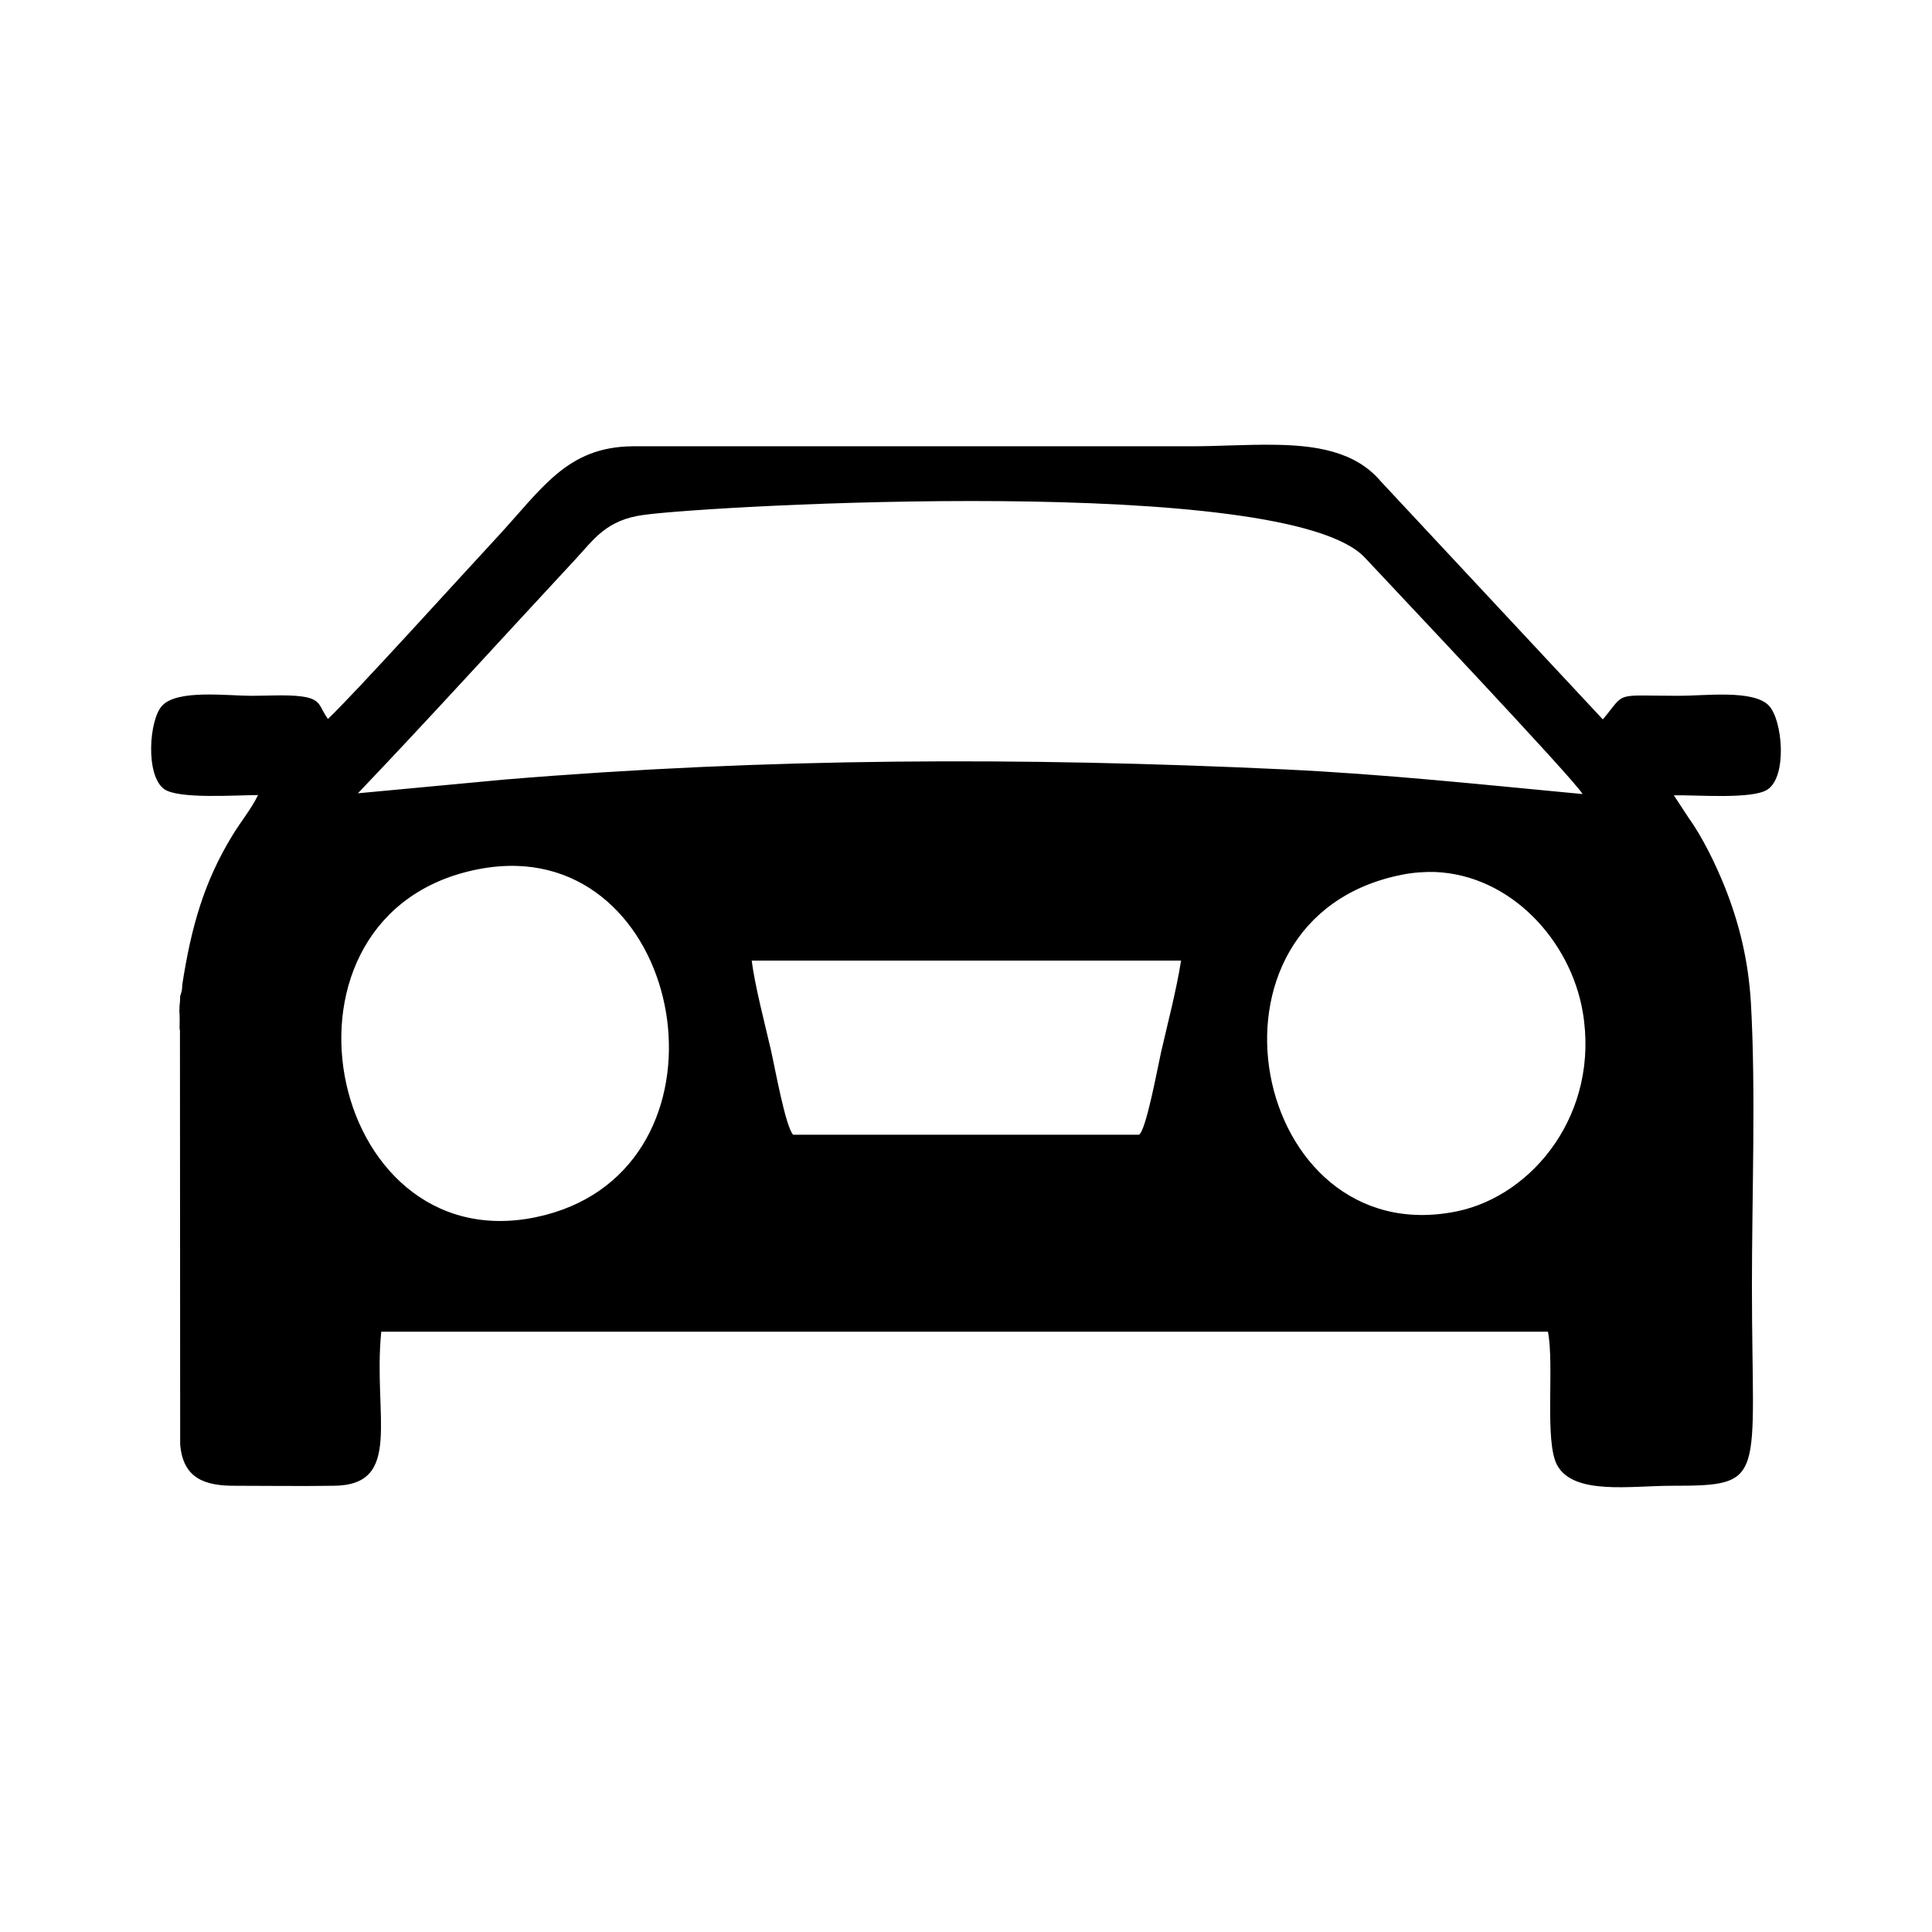<?xml version="1.0" encoding="UTF-8"?>
<!DOCTYPE svg PUBLIC "-//W3C//DTD SVG 1.0//EN" "http://www.w3.org/TR/2001/REC-SVG-20010904/DTD/svg10.dtd">
<!-- Creator: CorelDRAW Standard 2021 (64-Bit) -->
<svg xmlns="http://www.w3.org/2000/svg" xml:space="preserve" width="400px" height="400px" version="1.0" shape-rendering="geometricPrecision" text-rendering="geometricPrecision" image-rendering="optimizeQuality" fill-rule="evenodd" clip-rule="evenodd"
viewBox="0 0 400.001 400.001"
 xmlns:xlink="http://www.w3.org/1999/xlink"
 xmlns:xodm="http://www.corel.com/coreldraw/odm/2003">
 <g id="Layer_x0020_1">
  <path fill="none" d="M39.062 0l321.871 0c21.572,0 39.068,17.492 39.068,39.063l-0.003 321.873c0.003,21.571 -17.491,39.065 -39.059,39.065l-321.876 -0.003c-21.569,0.003 -39.063,-17.49 -39.063,-39.061l0 -321.874c0,-21.567 17.495,-39.061 39.063,-39.061l0 0 0 -0.002 -0.001 0z"/>
  <path fill="black" d="M263.246 92.081l-0.016 0c-5.45,-0.051 -11.195,0.319 -16.782,0.319l-115.419 0c-13.745,0.104 -18.805,8.827 -28.387,19.128 -6.885,7.411 -29.331,32.219 -34.74,37.316 -1.934,-2.575 -1.228,-4.15 -5.676,-4.677 -2.811,-0.367 -7.132,-0.106 -10.122,-0.106 -5.116,0 -15.395,-1.367 -18.542,2.05 -2.686,2.889 -3.496,14.349 0.389,17.238 2.9,2.154 14.973,1.262 19.472,1.262 -1.461,2.994 -3.41,5.255 -5.274,8.302 -5.922,9.672 -8.56,19.028 -10.405,30.906 -0.037,0.679 -0.037,1.365 -0.314,1.995 -0.016,0.156 -0.089,0.264 -0.127,0.419 0,0.736 -0.046,1.37 -0.135,2.103 -0.038,0.264 0.028,0.578 -0.038,0.79 0.09,1.419 0.09,2.418 0.051,3.833l0.076 0.422 0.047 85.668c0.583,7.044 5.062,8.621 11.533,8.566 6.708,0 13.457,0.104 20.17,0 14.574,-0.054 8.175,-14.452 9.929,-31.903l241.551 0c1.367,6.992 -0.775,22.757 1.911,27.646 3.428,6.254 15.215,4.257 23.673,4.257 20.018,0 16.646,-0.947 16.646,-41.413 0,-18.762 0.825,-40.367 -0.211,-58.55 -0.517,-8.831 -2.444,-16.606 -5.45,-24.121 -1.883,-4.679 -4.627,-10.3 -7.471,-14.241l-3.034 -4.628c4.526,-0.105 16.306,0.893 19.411,-1.207 4.095,-2.736 3.114,-14.295 0.284,-17.345 -3.164,-3.362 -13.18,-2.049 -18.523,-2.049 -13.829,0 -10.95,-0.997 -15.872,4.889l-45.987 -49.3c-5.283,-6.252 -13.547,-7.514 -22.617,-7.569l-0.001 0zm19.352 23.388c3.3,3.576 43.549,46.092 45.056,48.933 -20.63,-1.946 -40.68,-4.101 -61.575,-5.098 -54.623,-2.574 -107.217,-2.421 -161.694,2.103l-30.281 2.836c15.183,-15.926 29.948,-32.219 45.041,-48.458 3.781,-4.048 6.346,-8.199 14.27,-9.196 14.22,-1.944 132.976,-8.564 149.182,8.879l0.001 0.001zm-175.788 63.804c36.988,0.947 45.62,64.119 4.114,72.739 -43.709,9.041 -57.837,-63.121 -11.881,-72.052 2.707,-0.53 5.308,-0.736 7.767,-0.687l0 0 0 0zm190.289 1.263c15.688,0.631 28.06,14.192 30.588,28.959 3.567,20.918 -10.222,38.049 -26.089,41.308 -42.534,8.674 -56.534,-60.649 -11.409,-69.687 2.359,-0.474 4.66,-0.633 6.91,-0.58l0 0zm-141.47 18.344l88.901 0c-1.005,6.306 -2.773,12.979 -4.145,18.972 -0.669,2.944 -3.126,16.398 -4.585,17.081l-71.592 0c-1.587,-1.681 -3.762,-13.873 -4.625,-17.661 -1.231,-5.308 -3.271,-13.087 -3.955,-18.392l0.001 0z"/>
 </g>
</svg>
